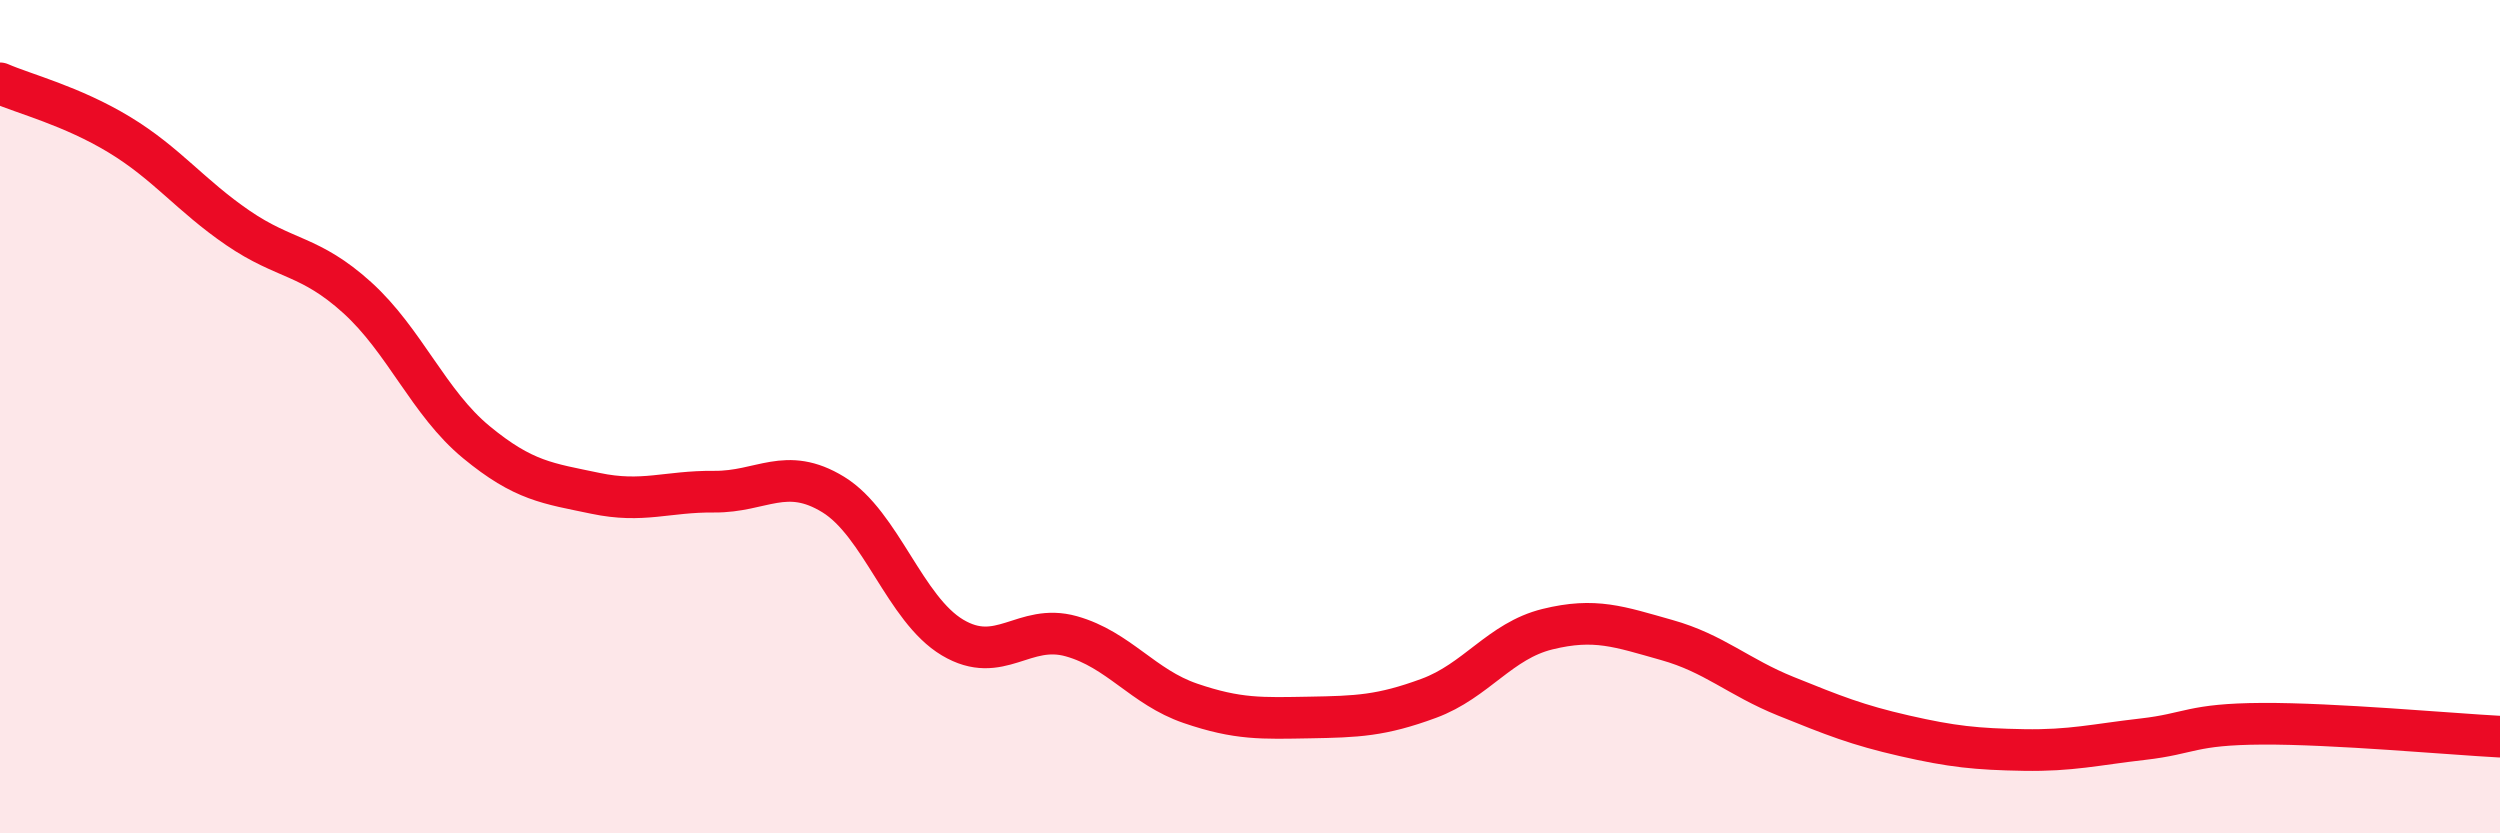 
    <svg width="60" height="20" viewBox="0 0 60 20" xmlns="http://www.w3.org/2000/svg">
      <path
        d="M 0,2 C 0.57,2.25 1.72,2.54 2.86,3.23 C 4,3.92 4.57,4.69 5.71,5.47 C 6.85,6.25 7.43,6.11 8.57,7.14 C 9.71,8.17 10.29,9.67 11.43,10.61 C 12.57,11.55 13.15,11.6 14.29,11.84 C 15.43,12.08 16,11.79 17.14,11.8 C 18.28,11.81 18.86,11.17 20,11.87 C 21.14,12.57 21.72,14.62 22.86,15.3 C 24,15.98 24.57,14.95 25.71,15.27 C 26.85,15.59 27.43,16.49 28.57,16.88 C 29.71,17.27 30.29,17.24 31.43,17.22 C 32.57,17.2 33.15,17.18 34.29,16.76 C 35.43,16.34 36,15.38 37.14,15.1 C 38.28,14.82 38.86,15.04 40,15.36 C 41.14,15.68 41.72,16.25 42.86,16.71 C 44,17.17 44.57,17.4 45.71,17.66 C 46.85,17.92 47.43,17.98 48.57,18 C 49.71,18.02 50.29,17.87 51.43,17.74 C 52.57,17.61 52.58,17.38 54.29,17.37 C 56,17.36 58.86,17.62 60,17.68L60 20L0 20Z"
        fill="#EB0A25"
        opacity="0.1"
        stroke-linecap="round"
        stroke-linejoin="round"
      />
      <path
        d="M 0,2 C 0.57,2.25 1.72,2.54 2.86,3.23 C 4,3.92 4.57,4.69 5.71,5.47 C 6.85,6.25 7.43,6.11 8.57,7.14 C 9.71,8.17 10.29,9.67 11.43,10.61 C 12.57,11.55 13.15,11.6 14.29,11.84 C 15.43,12.08 16,11.79 17.14,11.8 C 18.28,11.81 18.86,11.17 20,11.87 C 21.14,12.57 21.72,14.62 22.86,15.3 C 24,15.98 24.57,14.95 25.71,15.27 C 26.85,15.59 27.43,16.49 28.57,16.88 C 29.71,17.27 30.29,17.24 31.43,17.22 C 32.57,17.2 33.15,17.18 34.29,16.76 C 35.43,16.34 36,15.38 37.14,15.1 C 38.28,14.82 38.86,15.04 40,15.36 C 41.14,15.68 41.72,16.25 42.86,16.71 C 44,17.17 44.57,17.4 45.71,17.66 C 46.85,17.92 47.43,17.98 48.57,18 C 49.71,18.02 50.29,17.87 51.43,17.74 C 52.57,17.61 52.58,17.38 54.29,17.37 C 56,17.36 58.86,17.62 60,17.68"
        stroke="#EB0A25"
        stroke-width="1"
        fill="none"
        stroke-linecap="round"
        stroke-linejoin="round"
      />
    </svg>
  